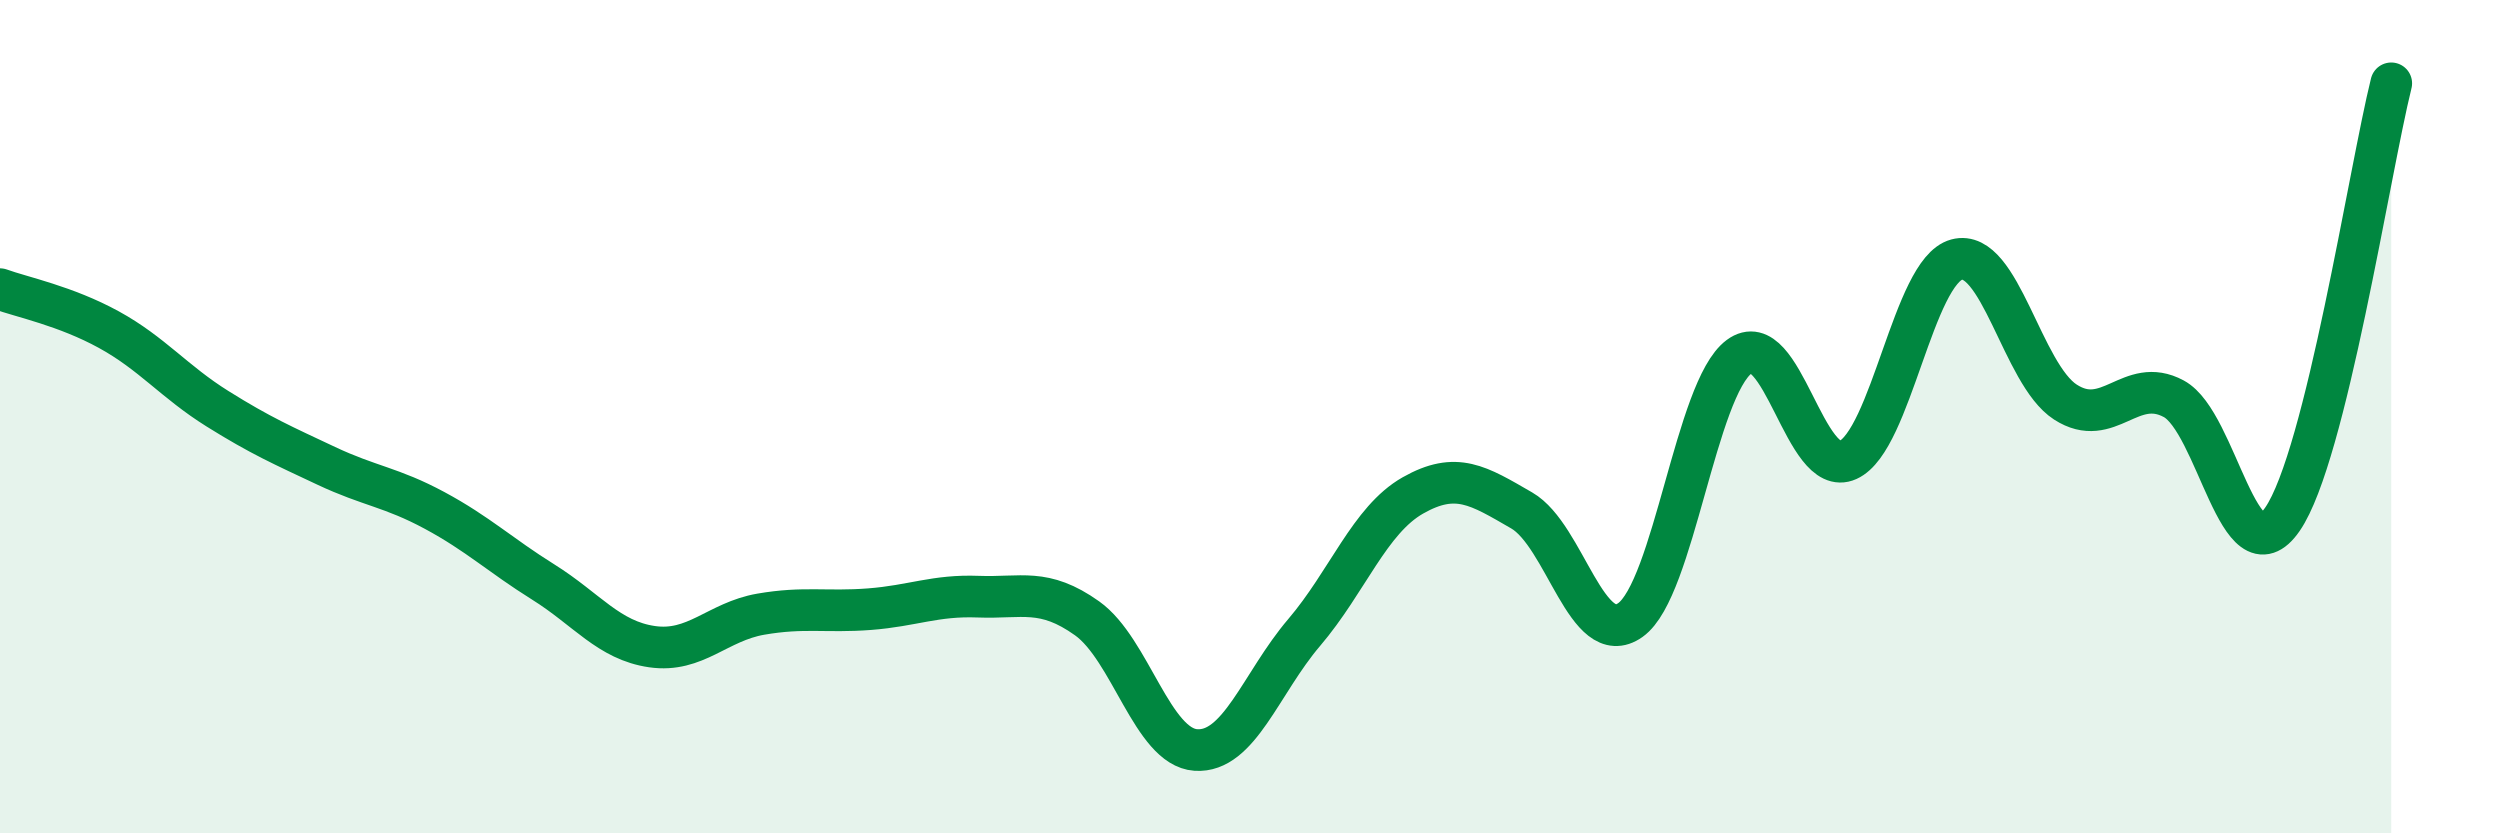 
    <svg width="60" height="20" viewBox="0 0 60 20" xmlns="http://www.w3.org/2000/svg">
      <path
        d="M 0,6.94 C 0.52,7.13 1.57,7.34 2.61,7.91 C 3.65,8.48 4.18,9.16 5.22,9.81 C 6.26,10.46 6.79,10.69 7.83,11.18 C 8.87,11.67 9.39,11.69 10.43,12.25 C 11.47,12.81 12,13.32 13.04,13.97 C 14.08,14.62 14.61,15.37 15.65,15.52 C 16.69,15.67 17.22,14.92 18.26,14.74 C 19.3,14.56 19.83,14.7 20.87,14.62 C 21.91,14.54 22.44,14.28 23.48,14.32 C 24.52,14.36 25.05,14.1 26.09,14.84 C 27.13,15.58 27.66,17.93 28.7,18 C 29.74,18.07 30.26,16.4 31.3,15.18 C 32.34,13.96 32.87,12.48 33.91,11.89 C 34.95,11.3 35.48,11.65 36.52,12.25 C 37.56,12.85 38.09,15.62 39.13,14.88 C 40.17,14.14 40.7,9.33 41.74,8.56 C 42.78,7.79 43.31,11.51 44.35,11.04 C 45.39,10.57 45.92,6.51 46.96,6.23 C 48,5.95 48.53,8.98 49.57,9.65 C 50.61,10.32 51.13,9.01 52.17,9.57 C 53.21,10.13 53.74,13.97 54.78,12.46 C 55.82,10.95 56.87,4.09 57.39,2L57.39 20L0 20Z"
        fill="#008740"
        opacity="0.1"
        stroke-linecap="round"
        stroke-linejoin="round"
      />
      <path
        d="M 0,6.94 C 0.52,7.13 1.57,7.34 2.61,7.91 C 3.65,8.48 4.18,9.16 5.22,9.81 C 6.26,10.46 6.79,10.69 7.83,11.18 C 8.87,11.67 9.39,11.69 10.43,12.25 C 11.47,12.81 12,13.32 13.04,13.97 C 14.08,14.62 14.61,15.37 15.65,15.52 C 16.69,15.67 17.22,14.92 18.26,14.74 C 19.3,14.56 19.83,14.7 20.87,14.62 C 21.91,14.54 22.44,14.28 23.48,14.32 C 24.52,14.36 25.05,14.1 26.09,14.84 C 27.13,15.58 27.66,17.93 28.7,18 C 29.74,18.07 30.26,16.4 31.3,15.18 C 32.34,13.96 32.87,12.48 33.91,11.89 C 34.95,11.3 35.48,11.65 36.52,12.25 C 37.56,12.85 38.09,15.62 39.13,14.88 C 40.17,14.14 40.7,9.33 41.74,8.56 C 42.78,7.79 43.31,11.51 44.35,11.04 C 45.39,10.57 45.92,6.51 46.96,6.23 C 48,5.95 48.53,8.98 49.57,9.65 C 50.61,10.32 51.13,9.01 52.17,9.57 C 53.21,10.13 53.74,13.97 54.78,12.46 C 55.82,10.95 56.87,4.09 57.39,2"
        stroke="#008740"
        stroke-width="1"
        fill="none"
        stroke-linecap="round"
        stroke-linejoin="round"
      />
    </svg>
  